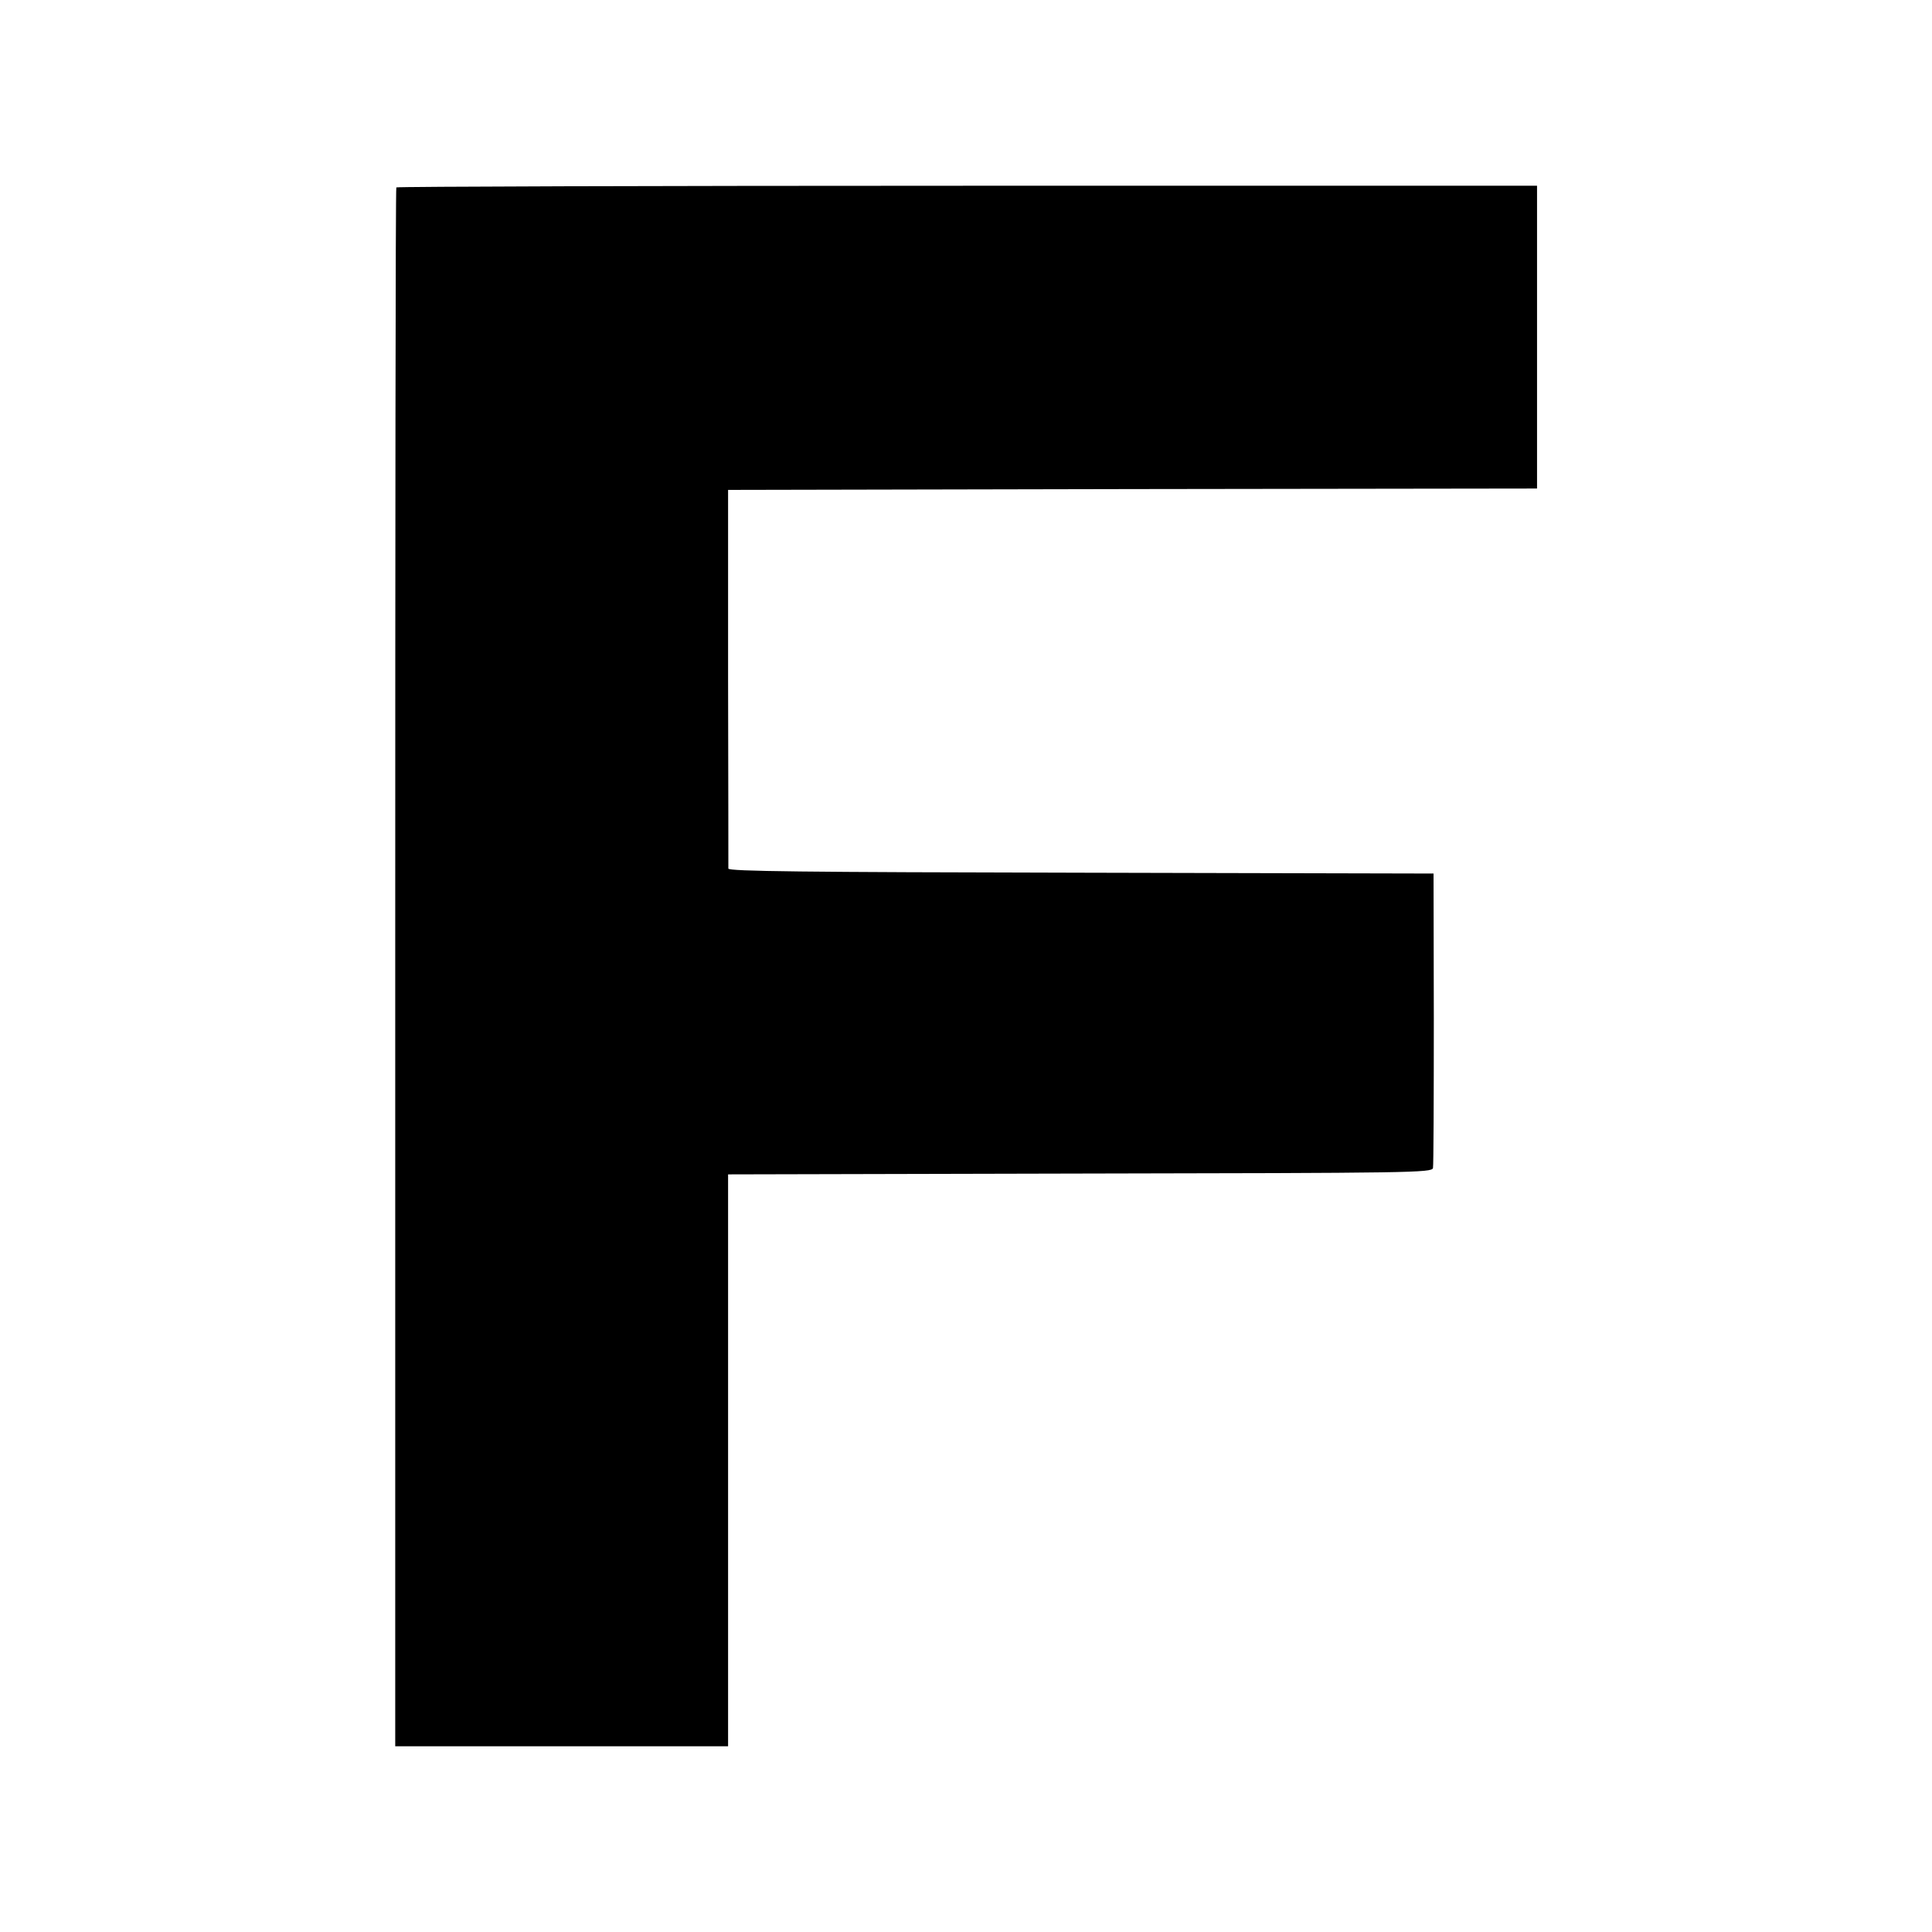 <?xml version="1.0" standalone="no"?>
<!DOCTYPE svg PUBLIC "-//W3C//DTD SVG 20010904//EN"
 "http://www.w3.org/TR/2001/REC-SVG-20010904/DTD/svg10.dtd">
<svg version="1.0" xmlns="http://www.w3.org/2000/svg"
 width="700pt" height="700pt" viewBox="0 0 700 700"
 preserveAspectRatio="xMidYMid meet">
<g transform="translate(0,700) scale(0.1,-0.1)"
fill="#000000" stroke="none">
<path d="M1436 6321 c-3 -4 -4 -1276 -4 -2827 l0 -2821 603 0 603 0 0 1036 0
1036 1275 3 c1204 2 1275 3 1279 20 2 9 3 253 3 542 l-1 525 -1277 3 c-1011 2
-1277 5 -1278 15 0 6 0 318 -1 692 l0 680 1465 3 1466 2 0 549 0 548 -2065 0
c-1135 0 -2066 -3 -2068 -6z"/>
</g>
</svg>
